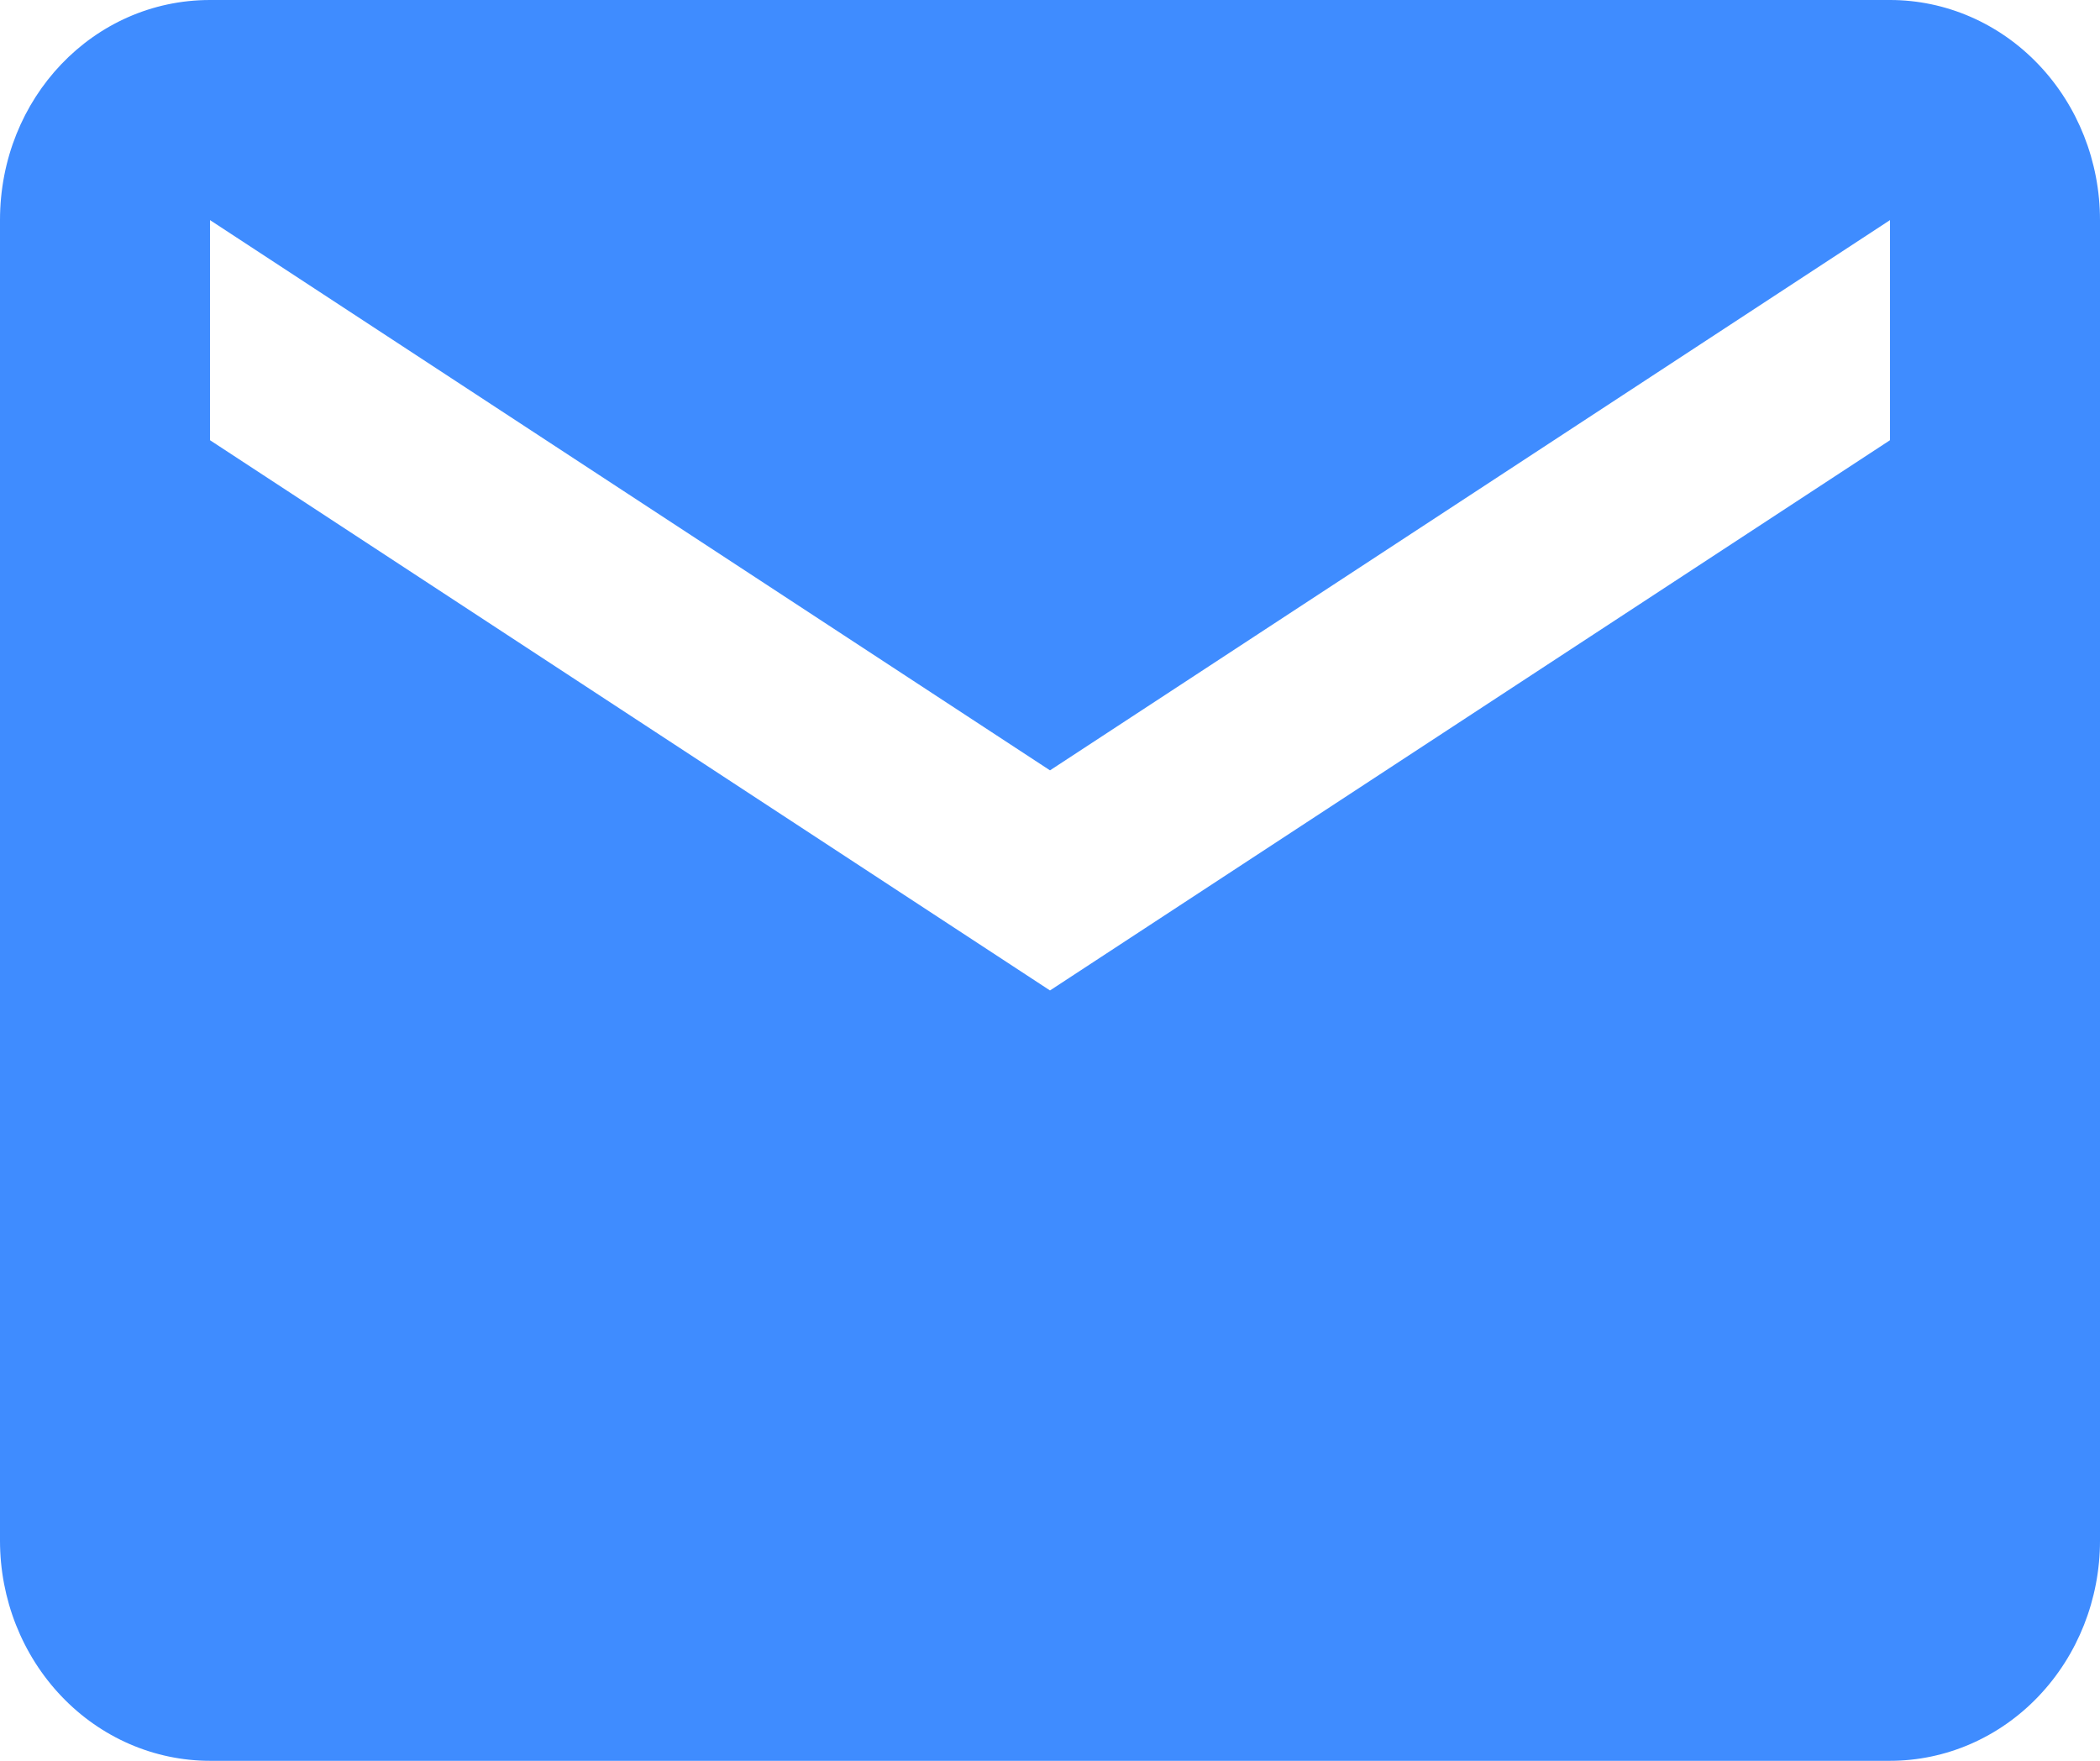 <svg width="31" height="26" viewBox="0 0 31 26" fill="none" xmlns="http://www.w3.org/2000/svg">
<path d="M27.9 6.5L15.5 14.625L3.1 6.5V3.25L15.5 11.375L27.9 3.25M27.9 0H3.1C1.379 0 0 1.446 0 3.25V22.75C0 23.612 0.327 24.439 0.908 25.048C1.489 25.658 2.278 26 3.1 26H27.9C28.722 26 29.511 25.658 30.092 25.048C30.673 24.439 31 23.612 31 22.75V3.25C31 2.388 30.673 1.561 30.092 0.952C29.511 0.342 28.722 0 27.9 0Z" fill="#3F8CFF"/>
</svg>
